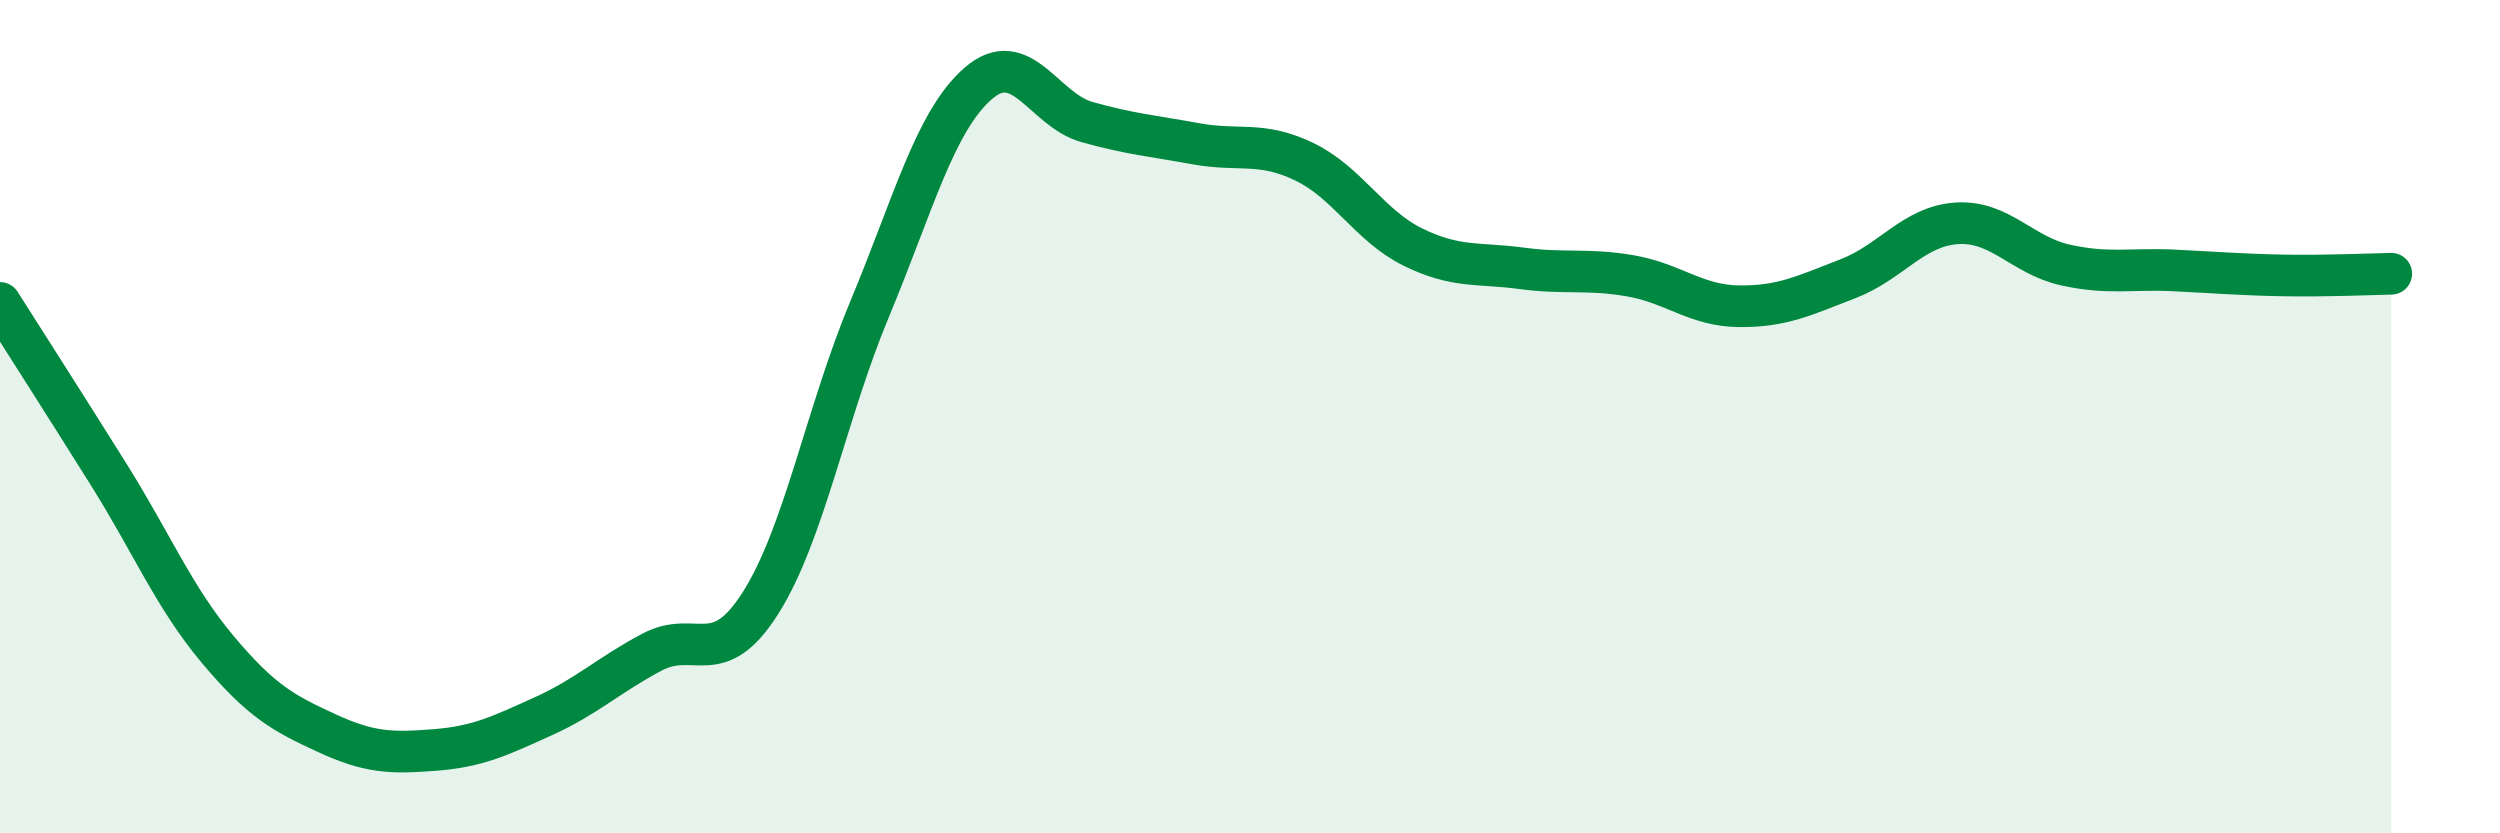 
    <svg width="60" height="20" viewBox="0 0 60 20" xmlns="http://www.w3.org/2000/svg">
      <path
        d="M 0,7.27 C 0.52,8.09 1.57,9.73 2.61,11.39 C 3.65,13.05 4.18,14.34 5.22,15.58 C 6.26,16.82 6.79,17.11 7.83,17.59 C 8.87,18.07 9.39,18.08 10.43,18 C 11.47,17.92 12,17.66 13.04,17.19 C 14.08,16.72 14.61,16.2 15.65,15.65 C 16.69,15.1 17.22,16.11 18.26,14.46 C 19.3,12.81 19.83,9.91 20.87,7.42 C 21.91,4.93 22.44,2.9 23.48,2 C 24.52,1.1 25.05,2.64 26.09,2.93 C 27.13,3.22 27.66,3.26 28.7,3.45 C 29.74,3.64 30.26,3.38 31.3,3.88 C 32.34,4.38 32.87,5.42 33.91,5.93 C 34.95,6.44 35.48,6.3 36.52,6.44 C 37.56,6.58 38.09,6.44 39.13,6.62 C 40.17,6.8 40.7,7.34 41.74,7.35 C 42.78,7.36 43.31,7.09 44.35,6.69 C 45.39,6.29 45.92,5.43 46.96,5.36 C 48,5.29 48.53,6.13 49.57,6.36 C 50.61,6.59 51.13,6.44 52.17,6.49 C 53.21,6.54 53.74,6.59 54.78,6.61 C 55.82,6.63 56.87,6.58 57.39,6.57L57.39 20L0 20Z"
        fill="#008740"
        opacity="0.1"
        stroke-linecap="round"
        stroke-linejoin="round"
      />
      <path
        d="M 0,7.27 C 0.52,8.09 1.57,9.73 2.61,11.39 C 3.65,13.05 4.18,14.34 5.22,15.58 C 6.26,16.82 6.79,17.11 7.83,17.59 C 8.87,18.07 9.39,18.08 10.43,18 C 11.47,17.92 12,17.66 13.04,17.19 C 14.08,16.72 14.61,16.2 15.65,15.65 C 16.69,15.1 17.22,16.11 18.26,14.46 C 19.3,12.81 19.83,9.91 20.87,7.42 C 21.91,4.93 22.44,2.9 23.48,2 C 24.52,1.1 25.05,2.64 26.09,2.93 C 27.13,3.22 27.66,3.26 28.7,3.45 C 29.74,3.64 30.26,3.38 31.3,3.88 C 32.34,4.38 32.87,5.42 33.91,5.93 C 34.95,6.44 35.48,6.3 36.52,6.44 C 37.56,6.58 38.09,6.44 39.13,6.62 C 40.17,6.8 40.7,7.34 41.74,7.35 C 42.78,7.36 43.31,7.09 44.35,6.69 C 45.39,6.29 45.92,5.43 46.96,5.36 C 48,5.29 48.53,6.13 49.57,6.36 C 50.61,6.59 51.13,6.44 52.17,6.49 C 53.21,6.54 53.74,6.59 54.78,6.61 C 55.82,6.63 56.87,6.58 57.39,6.57"
        stroke="#008740"
        stroke-width="1"
        fill="none"
        stroke-linecap="round"
        stroke-linejoin="round"
      />
    </svg>
  